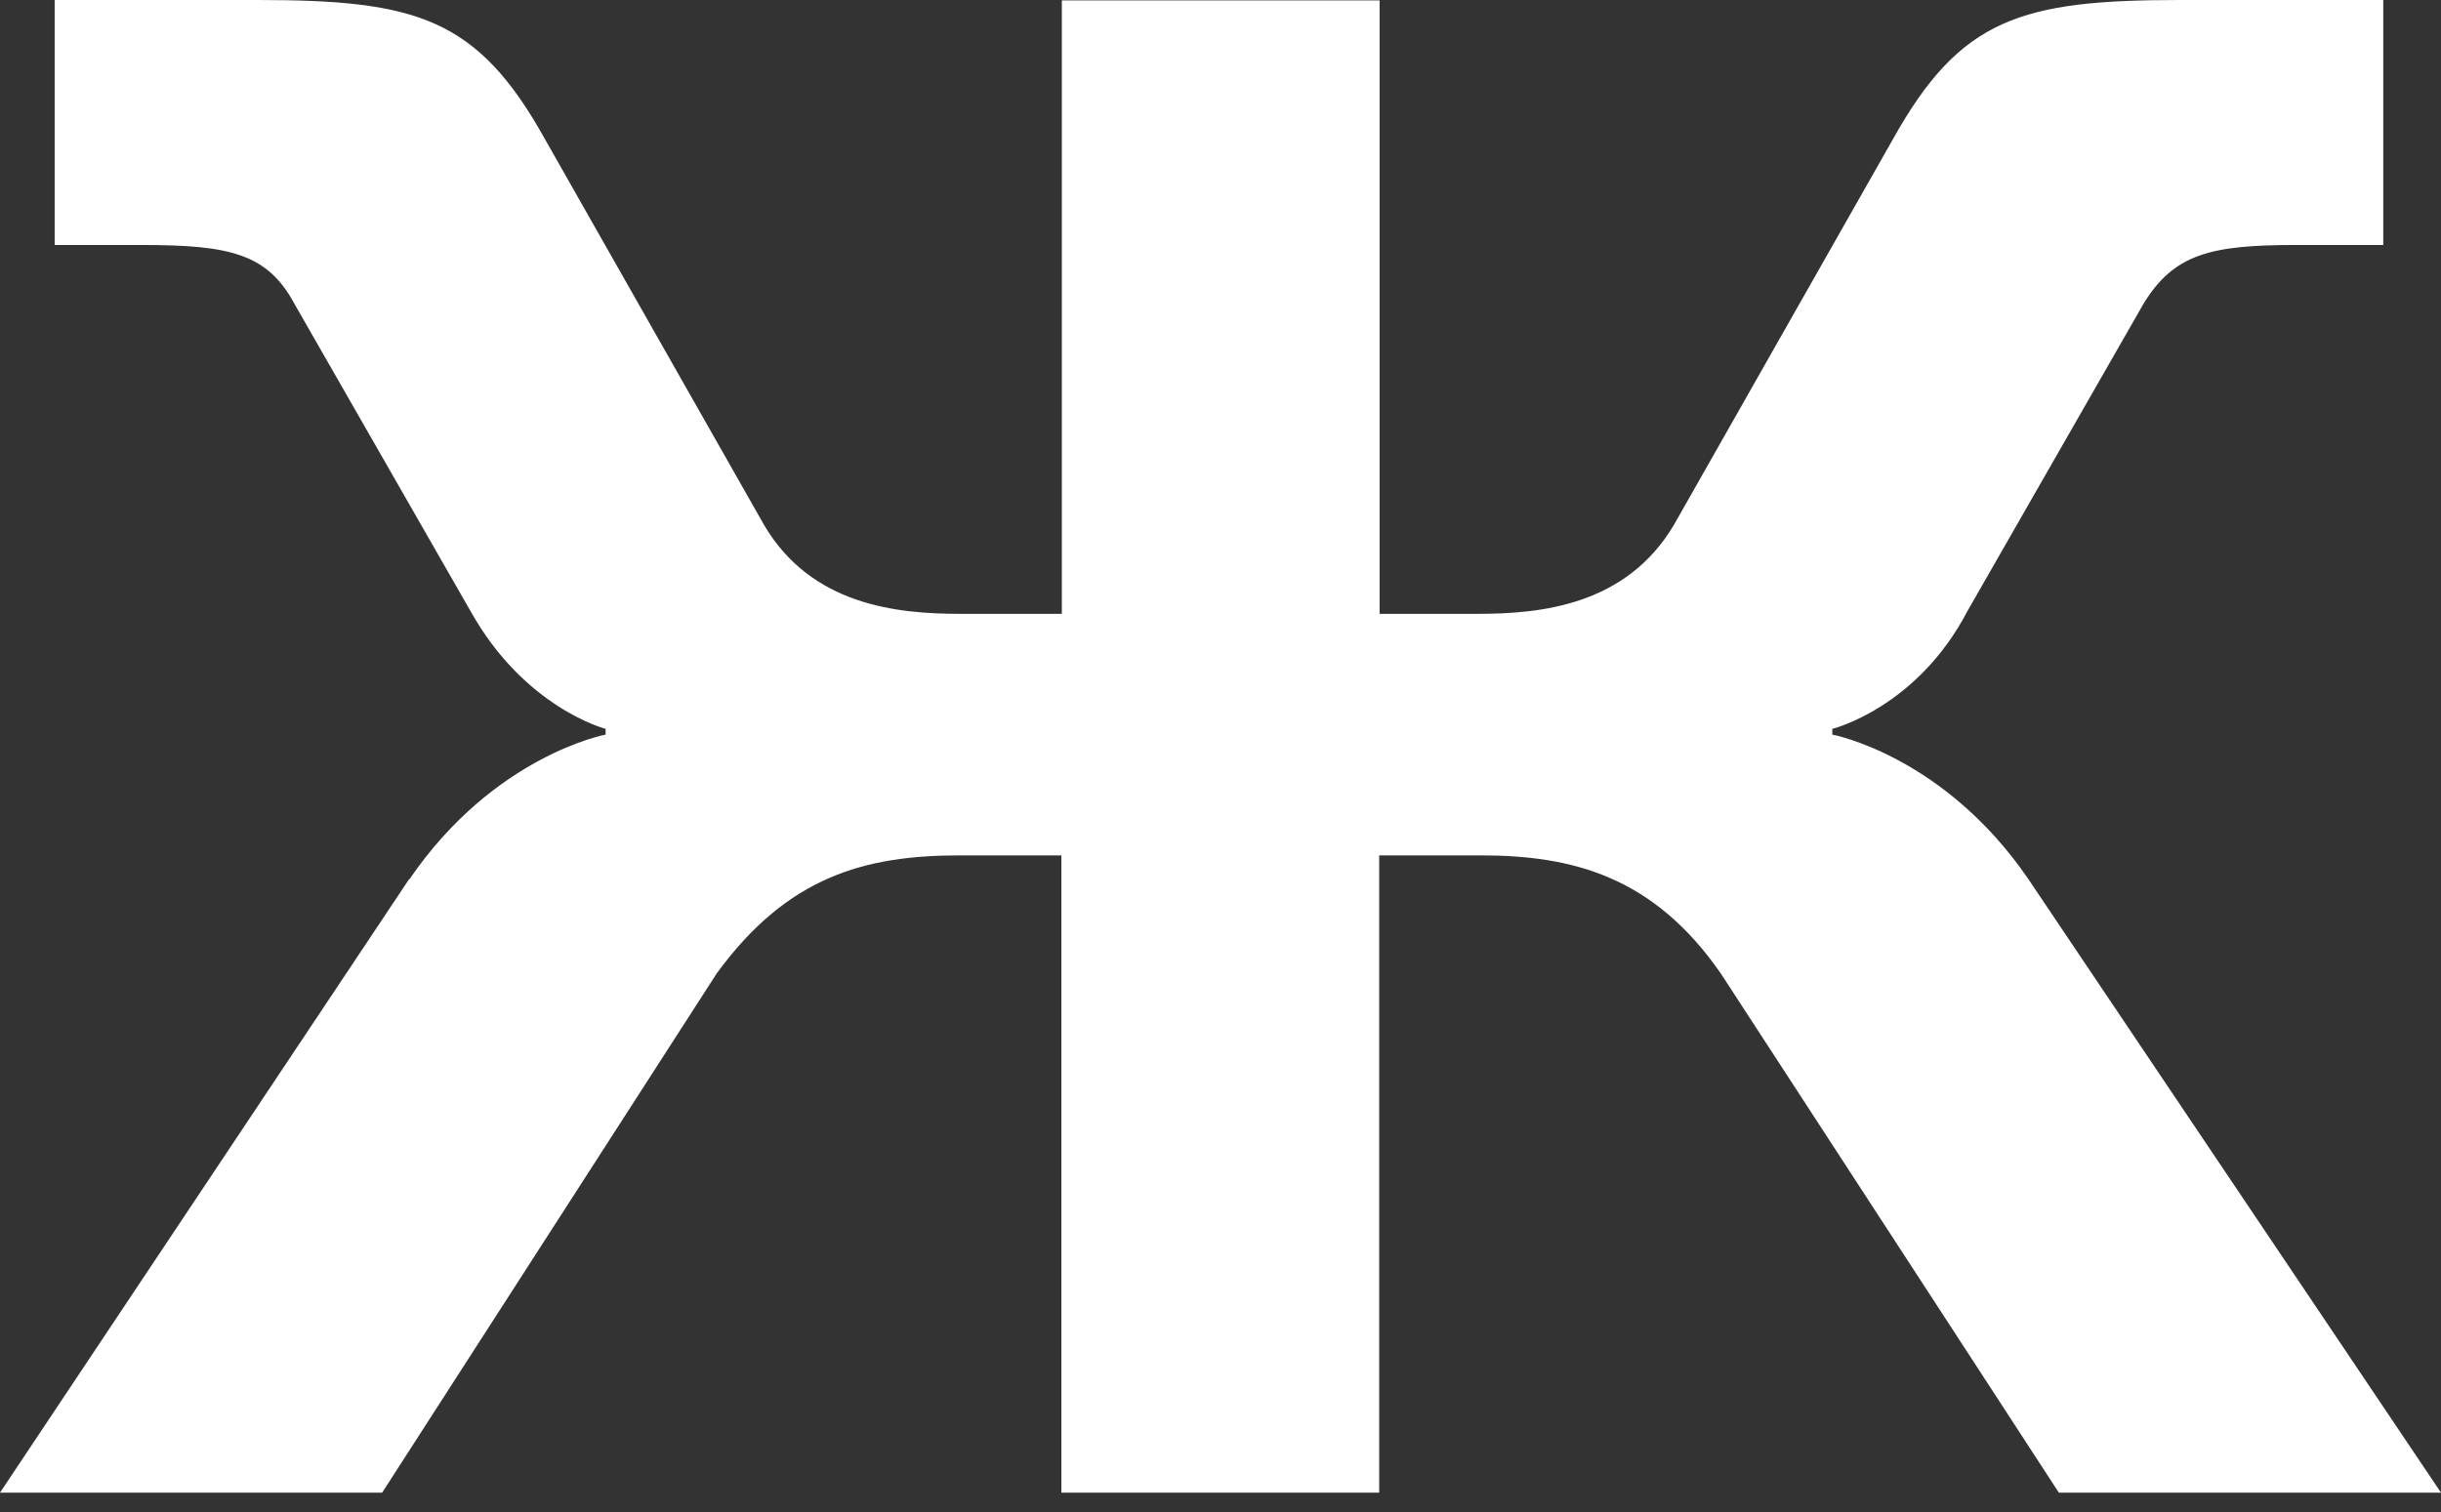 <?xml version="1.0" encoding="UTF-8"?> <svg xmlns="http://www.w3.org/2000/svg" width="71" height="44" viewBox="0 0 71 44" fill="none"><rect x="0" y="0" width="71" height="44" fill="#333333" stroke="none"/> <path d="M11.91 25.581C14.372 21.978 17.615 21.373 17.615 21.373V21.206C17.615 21.206 15.257 20.601 13.68 17.77L8.564 8.84C7.782 7.386 6.692 7.128 4.141 7.128H1.59V0H7.487C12.103 0 13.885 0.515 15.846 4.04L22.231 15.286C23.603 17.602 26.064 17.86 27.936 17.86H30.885V0.011H40.128V17.86H42.975C44.846 17.86 47.295 17.602 48.68 15.286L55.064 4.04C57.026 0.526 58.795 0 63.423 0H69.321V7.128H66.77C64.308 7.128 63.231 7.386 62.346 8.84L57.231 17.77C55.757 20.601 53.295 21.206 53.295 21.206V21.373C53.295 21.373 56.539 21.978 59 25.581L71 43.429H59.885L50.052 28.323C48.09 25.491 45.731 24.887 43.064 24.887H40.116V43.429H30.872V24.887H27.923C25.167 24.887 22.91 25.491 20.846 28.323L11.115 43.429H0L11.898 25.581H11.91Z" fill="white"></path> </svg> 